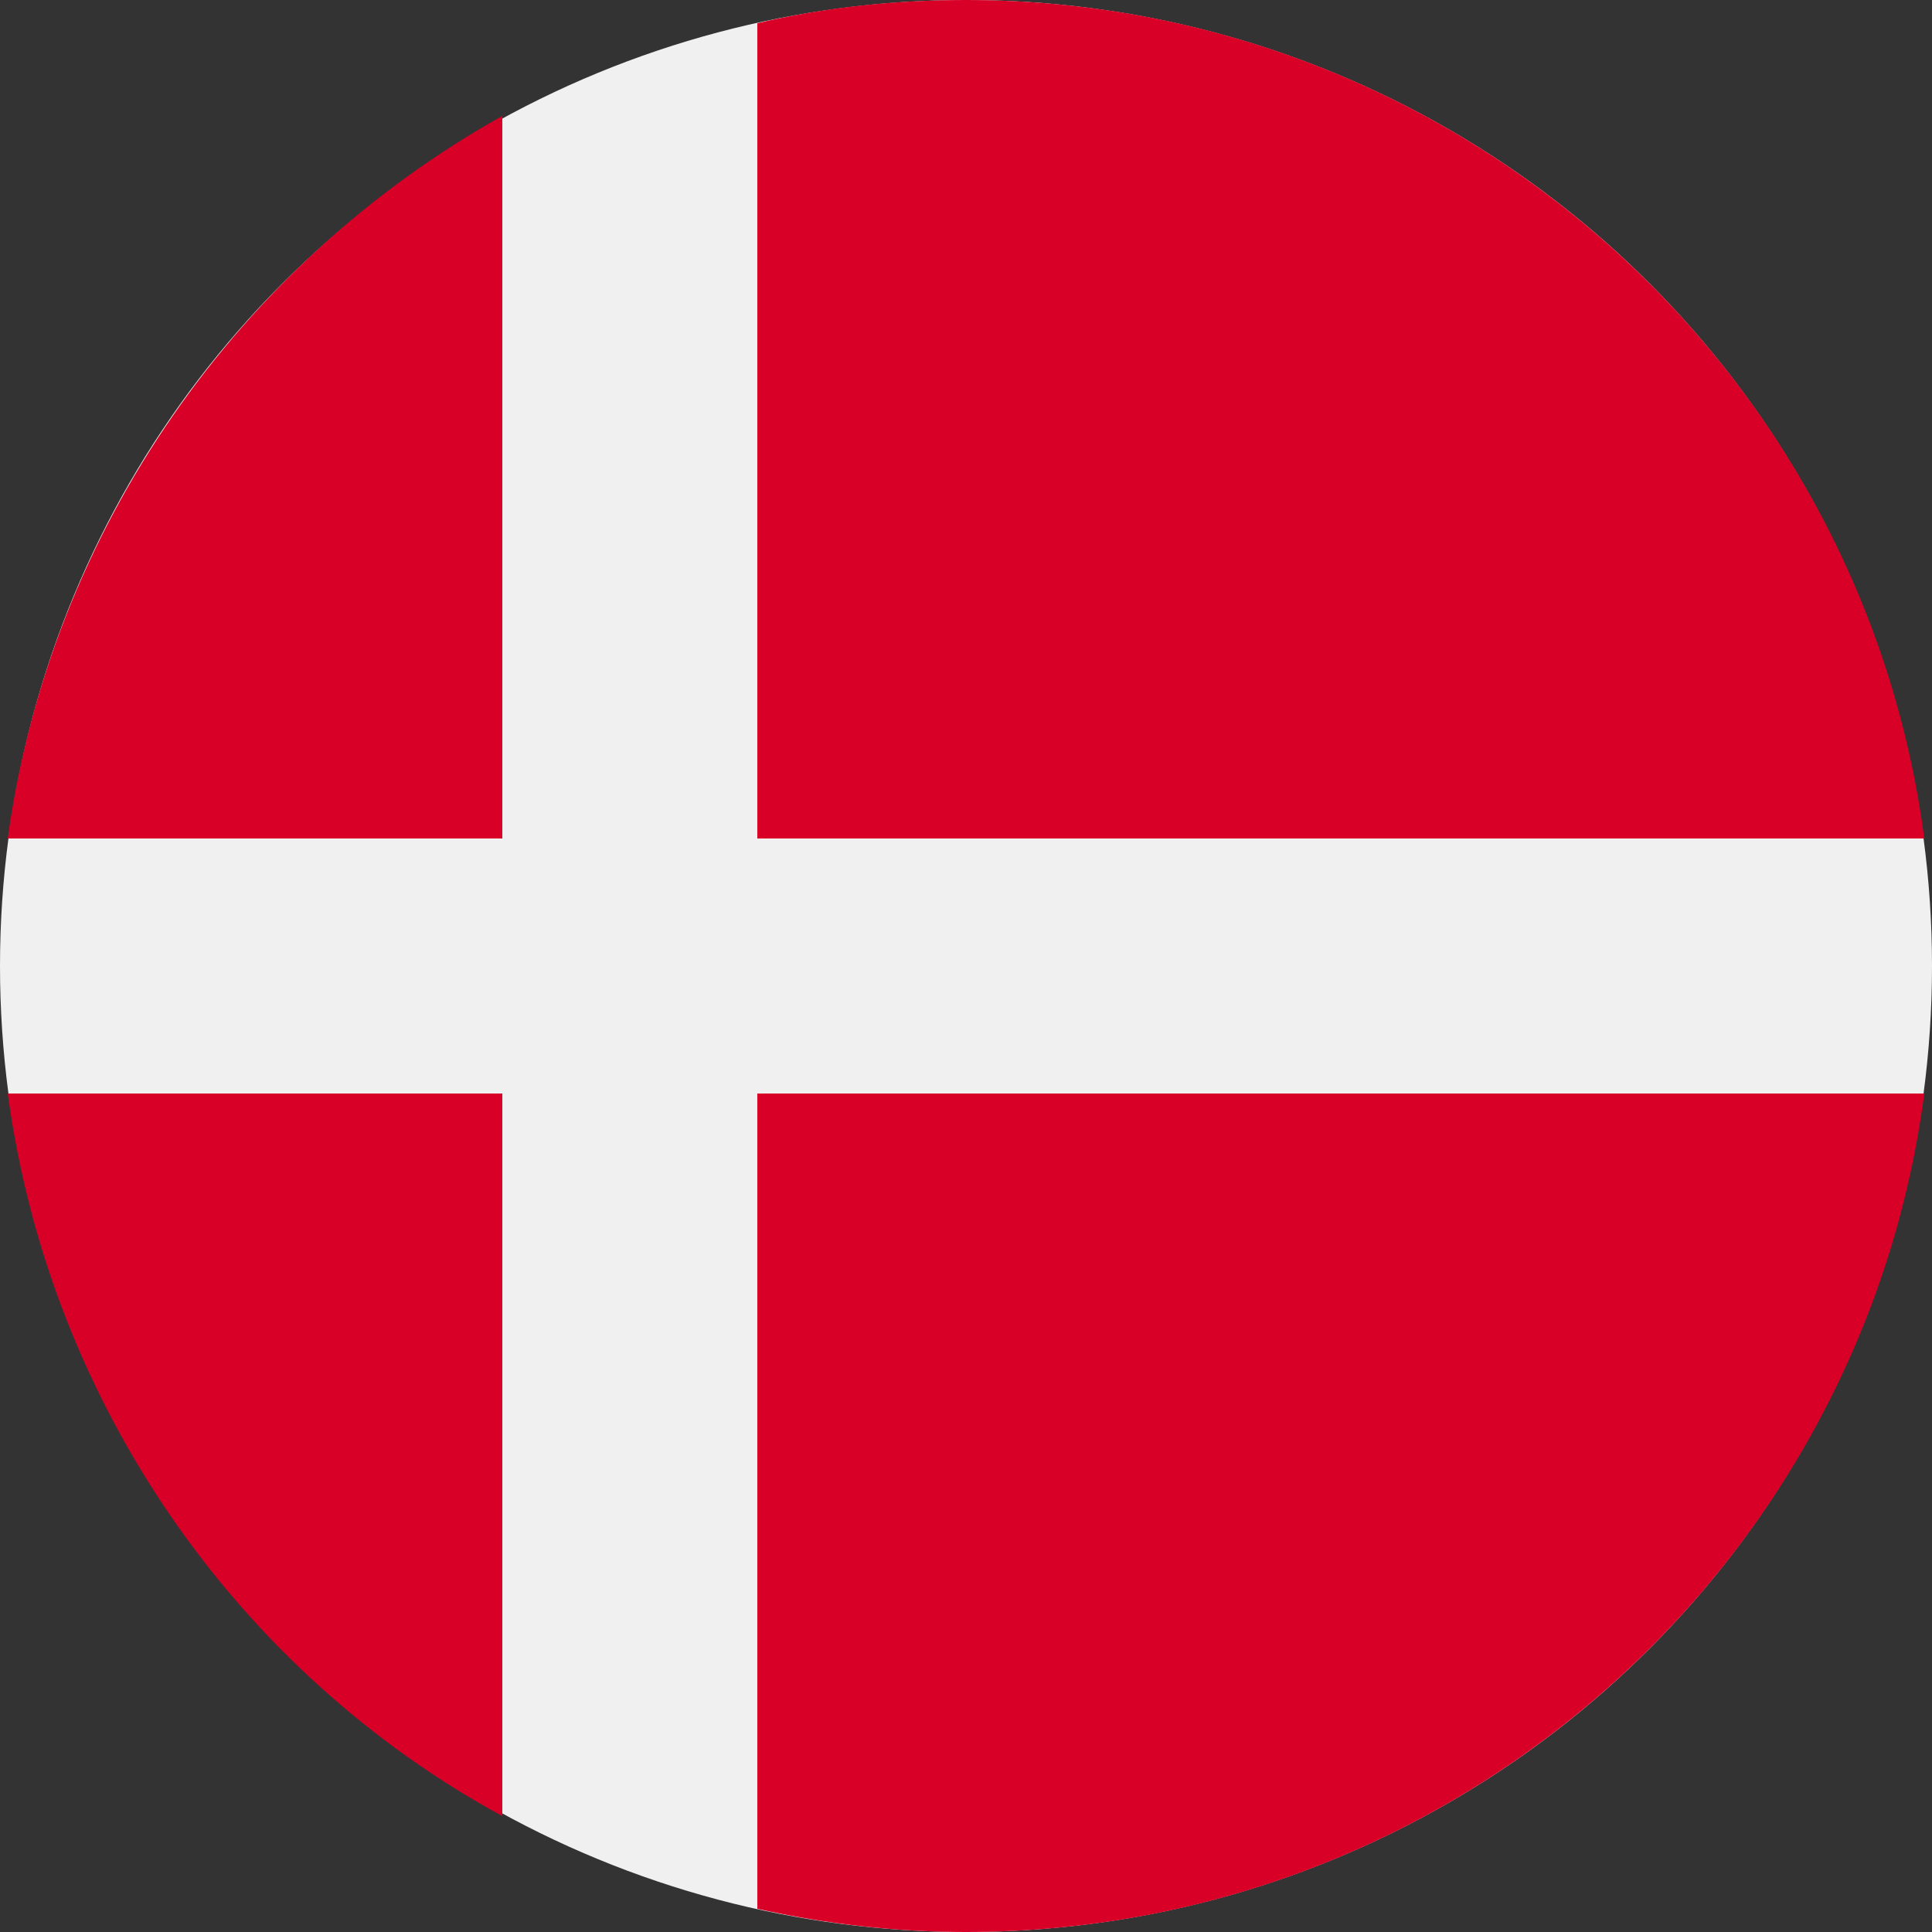 <?xml version="1.0" encoding="UTF-8"?> <svg xmlns="http://www.w3.org/2000/svg" id="Слой_1" viewBox="0 0 50 50"><rect x="0" y="0" width="50" height="50" fill="#333333" stroke="none"/><style>.st1{fill:#d80027}</style><circle id="Oval" cx="25" cy="25" r="25" fill="#f0f0f0"></circle><path id="Shape" class="st1" d="M19.6 21.7h30.2C48.2 9.5 37.7 0 25 0c-1.9 0-3.7.2-5.4.6v21.1z"></path><path id="Shape_1_" class="st1" d="M13 21.7V3C6.2 6.8 1.3 13.7.2 21.7H13z"></path><path id="Shape_2_" class="st1" d="M13 28.3H.2c1.1 8.1 6 15 12.8 18.7V28.3z"></path><path id="Shape_3_" class="st1" d="M19.6 28.3v21.1c1.8.4 3.6.6 5.4.6 12.7 0 23.2-9.5 24.8-21.7H19.6z"></path></svg> 
